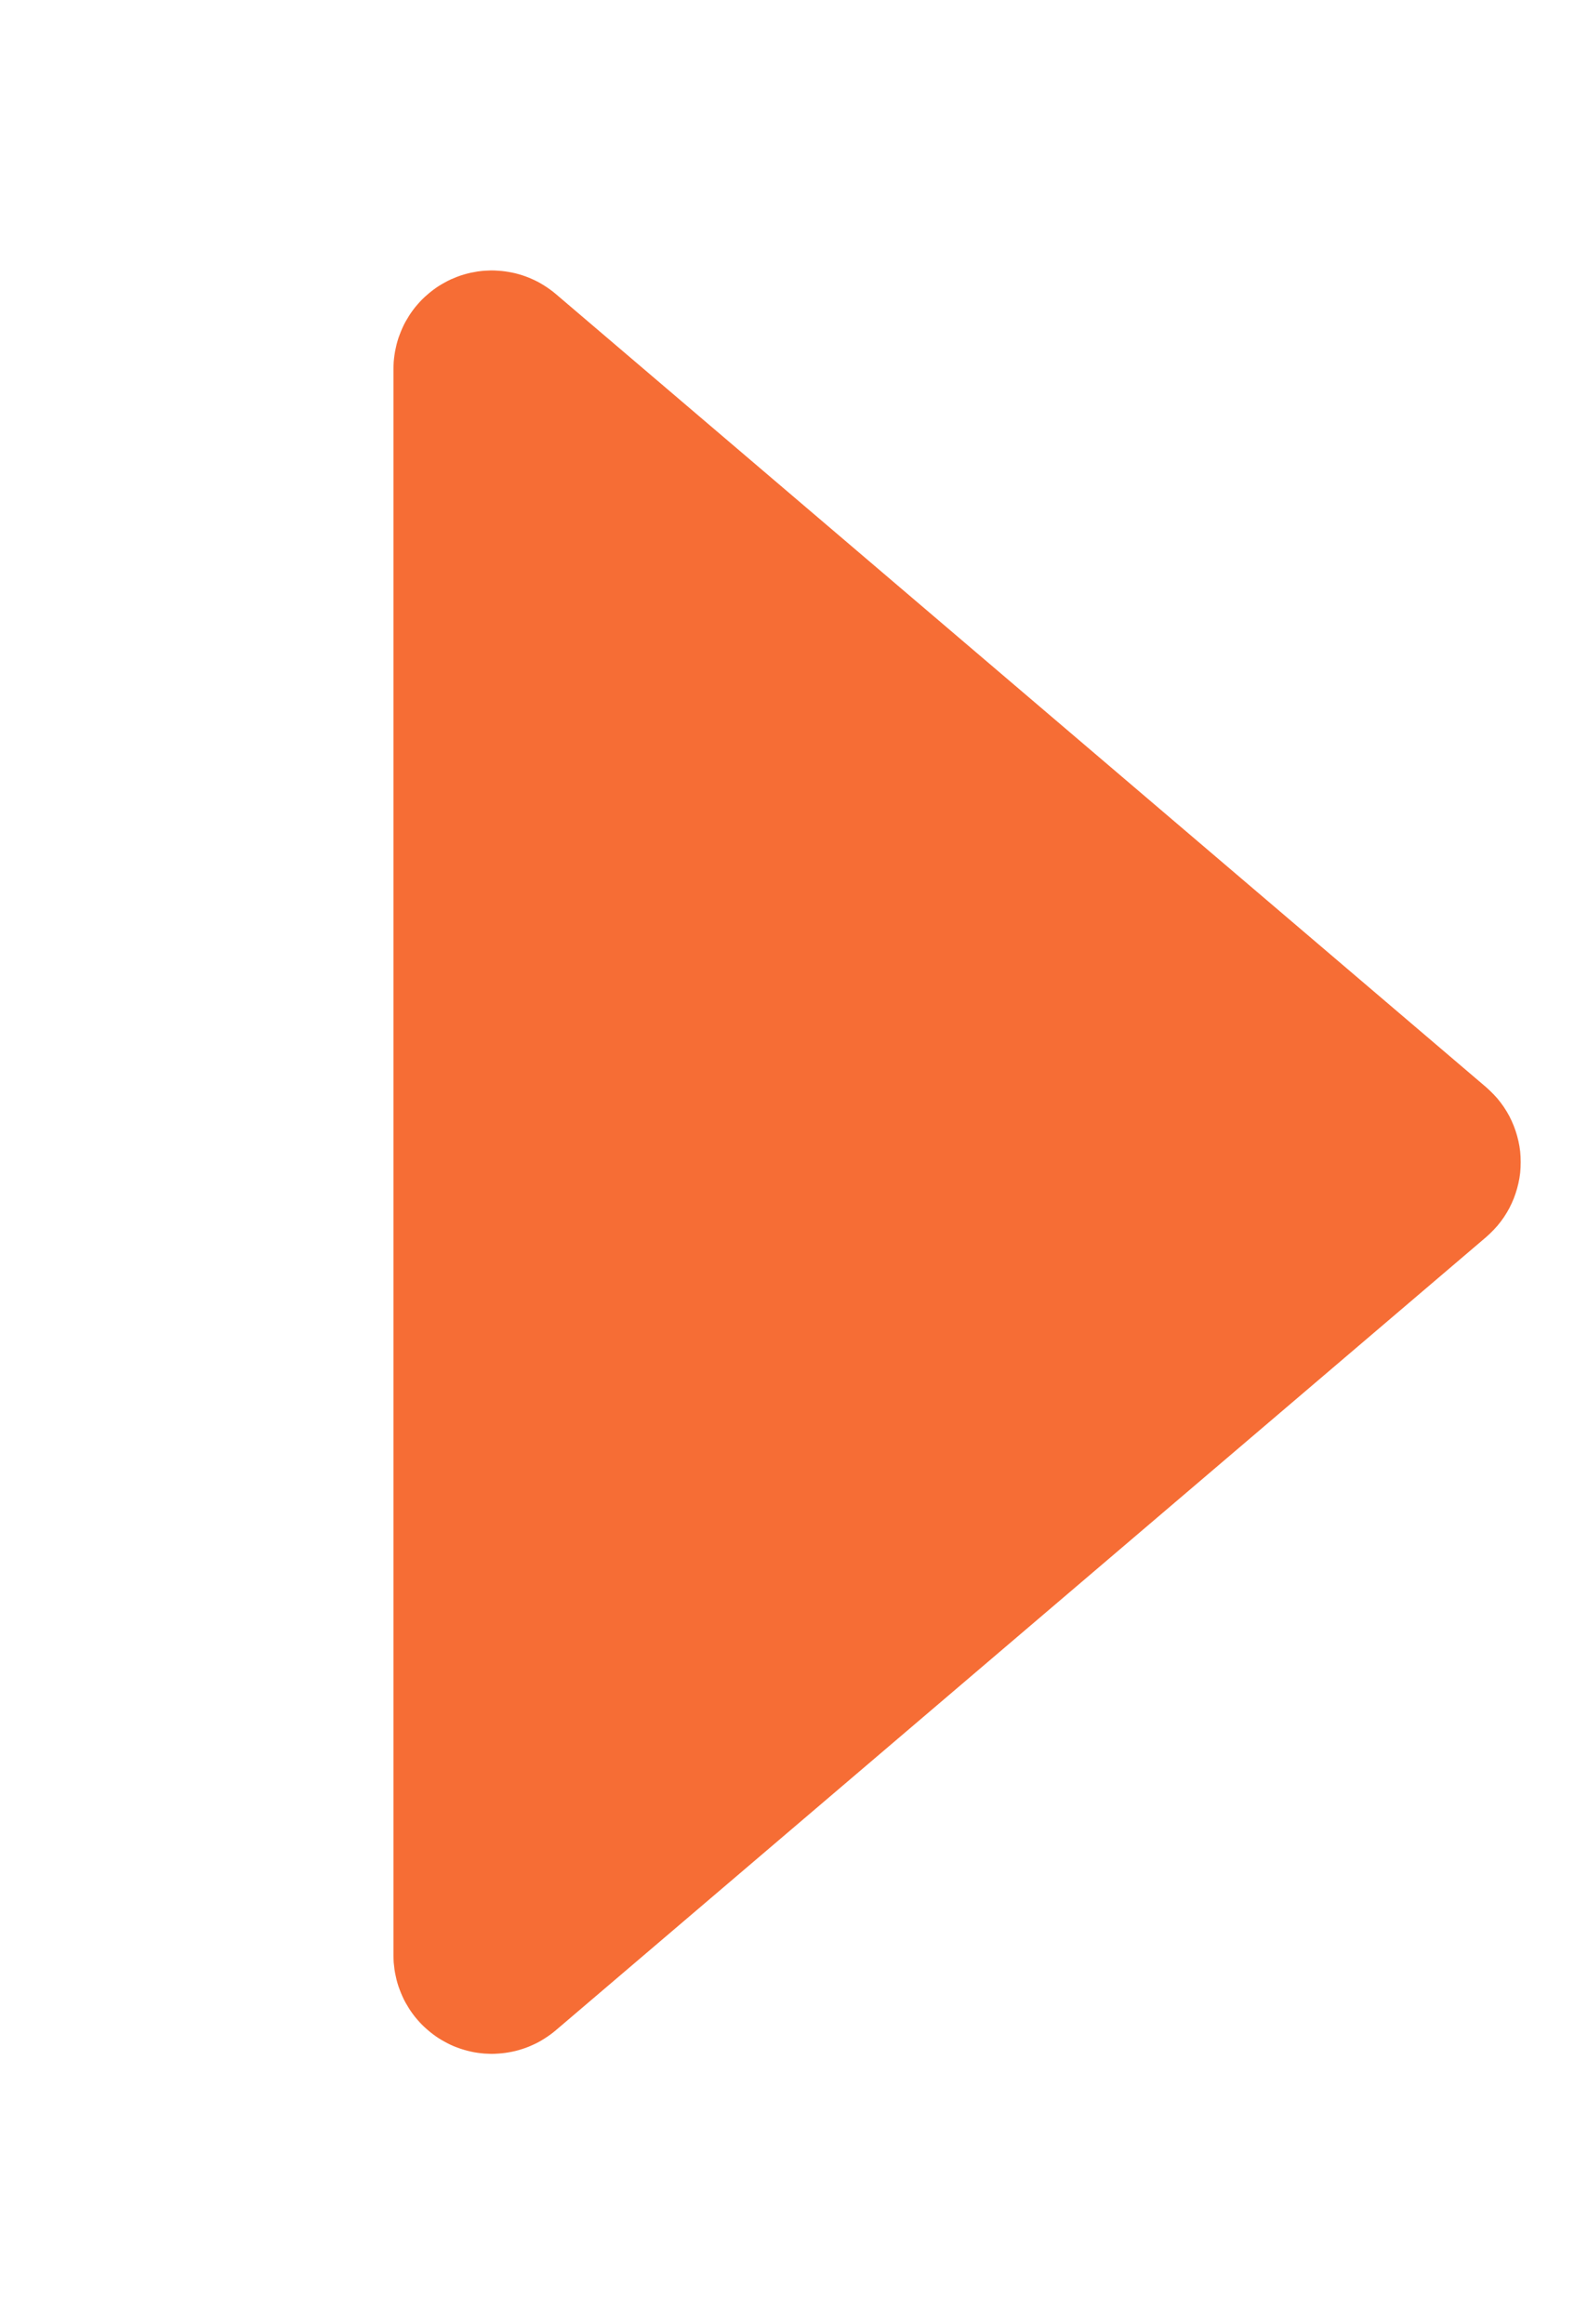 <svg xmlns="http://www.w3.org/2000/svg" xmlns:xlink="http://www.w3.org/1999/xlink" fill="none" version="1.1" width="16" height="23.619" viewBox="0 0 16 23.619"><g style="mix-blend-mode:passthrough" transform="matrix(0,1,-1,0,16,-16)"><path d="M36.632,10.351Q36.655,10.378,36.676,10.407Q36.697,10.436,36.716,10.466Q36.735,10.496,36.752,10.527Q36.769,10.559,36.783,10.591Q36.798,10.624,36.81,10.657Q36.822,10.69,36.832,10.725Q36.842,10.759,36.849,10.794Q36.856,10.829,36.861,10.864Q36.866,10.899,36.868,10.934Q36.871,10.97,36.871,11.006Q36.87,11.041,36.868,11.077Q36.865,11.112,36.86,11.147Q36.855,11.183,36.847,11.217Q36.839,11.252,36.829,11.286Q36.819,11.32,36.806,11.354Q36.794,11.387,36.779,11.419Q36.764,11.451,36.746,11.483Q36.729,11.514,36.71,11.544Q36.691,11.573,36.669,11.602Q36.648,11.63,36.624,11.657Q36.601,11.684,36.576,11.709Q36.551,11.734,36.524,11.757Q36.497,11.781,36.468,11.802Q36.44,11.823,36.41,11.842Q36.38,11.861,36.348,11.879Q36.317,11.896,36.285,11.91Q36.252,11.925,36.219,11.937Q36.186,11.95,36.151,11.96Q36.117,11.97,36.082,11.977Q36.048,11.985,36.013,11.99Q35.977,11.995,35.942,11.998Q35.906,12,35.871,12L19.748,12Q19.713,12,19.677,11.998Q19.642,11.995,19.607,11.99Q19.571,11.985,19.537,11.977Q19.502,11.97,19.468,11.96Q19.433,11.95,19.4,11.937Q19.367,11.925,19.334,11.91Q19.302,11.896,19.271,11.879Q19.239,11.861,19.209,11.842Q19.179,11.823,19.151,11.802Q19.122,11.781,19.095,11.757Q19.068,11.734,19.043,11.709Q19.018,11.684,18.995,11.657Q18.971,11.63,18.95,11.602Q18.928,11.573,18.909,11.544Q18.89,11.514,18.873,11.483Q18.855,11.451,18.84,11.419Q18.826,11.387,18.813,11.354Q18.8,11.32,18.79,11.286Q18.78,11.252,18.772,11.217Q18.765,11.183,18.759,11.147Q18.754,11.112,18.751,11.077Q18.749,11.041,18.748,11.006Q18.748,10.97,18.751,10.934Q18.753,10.899,18.758,10.864Q18.763,10.829,18.77,10.794Q18.777,10.759,18.787,10.725Q18.797,10.69,18.809,10.657Q18.821,10.624,18.836,10.591Q18.85,10.559,18.867,10.527Q18.884,10.496,18.903,10.466Q18.922,10.436,18.943,10.407Q18.964,10.378,18.987,10.351L27.048,0.893Q27.084,0.852,27.123,0.815Q27.162,0.777,27.205,0.745Q27.248,0.712,27.295,0.684Q27.341,0.656,27.39,0.634Q27.44,0.611,27.491,0.594Q27.542,0.577,27.595,0.565Q27.648,0.553,27.702,0.547Q27.755,0.542,27.809,0.542Q27.864,0.542,27.917,0.547Q27.971,0.553,28.024,0.565Q28.077,0.577,28.128,0.594Q28.18,0.611,28.229,0.634Q28.278,0.656,28.324,0.684Q28.371,0.712,28.414,0.745Q28.457,0.777,28.496,0.815Q28.535,0.852,28.571,0.893L36.632,10.351Z" fill="#F66D35" fill-opacity="1"/></g></svg>